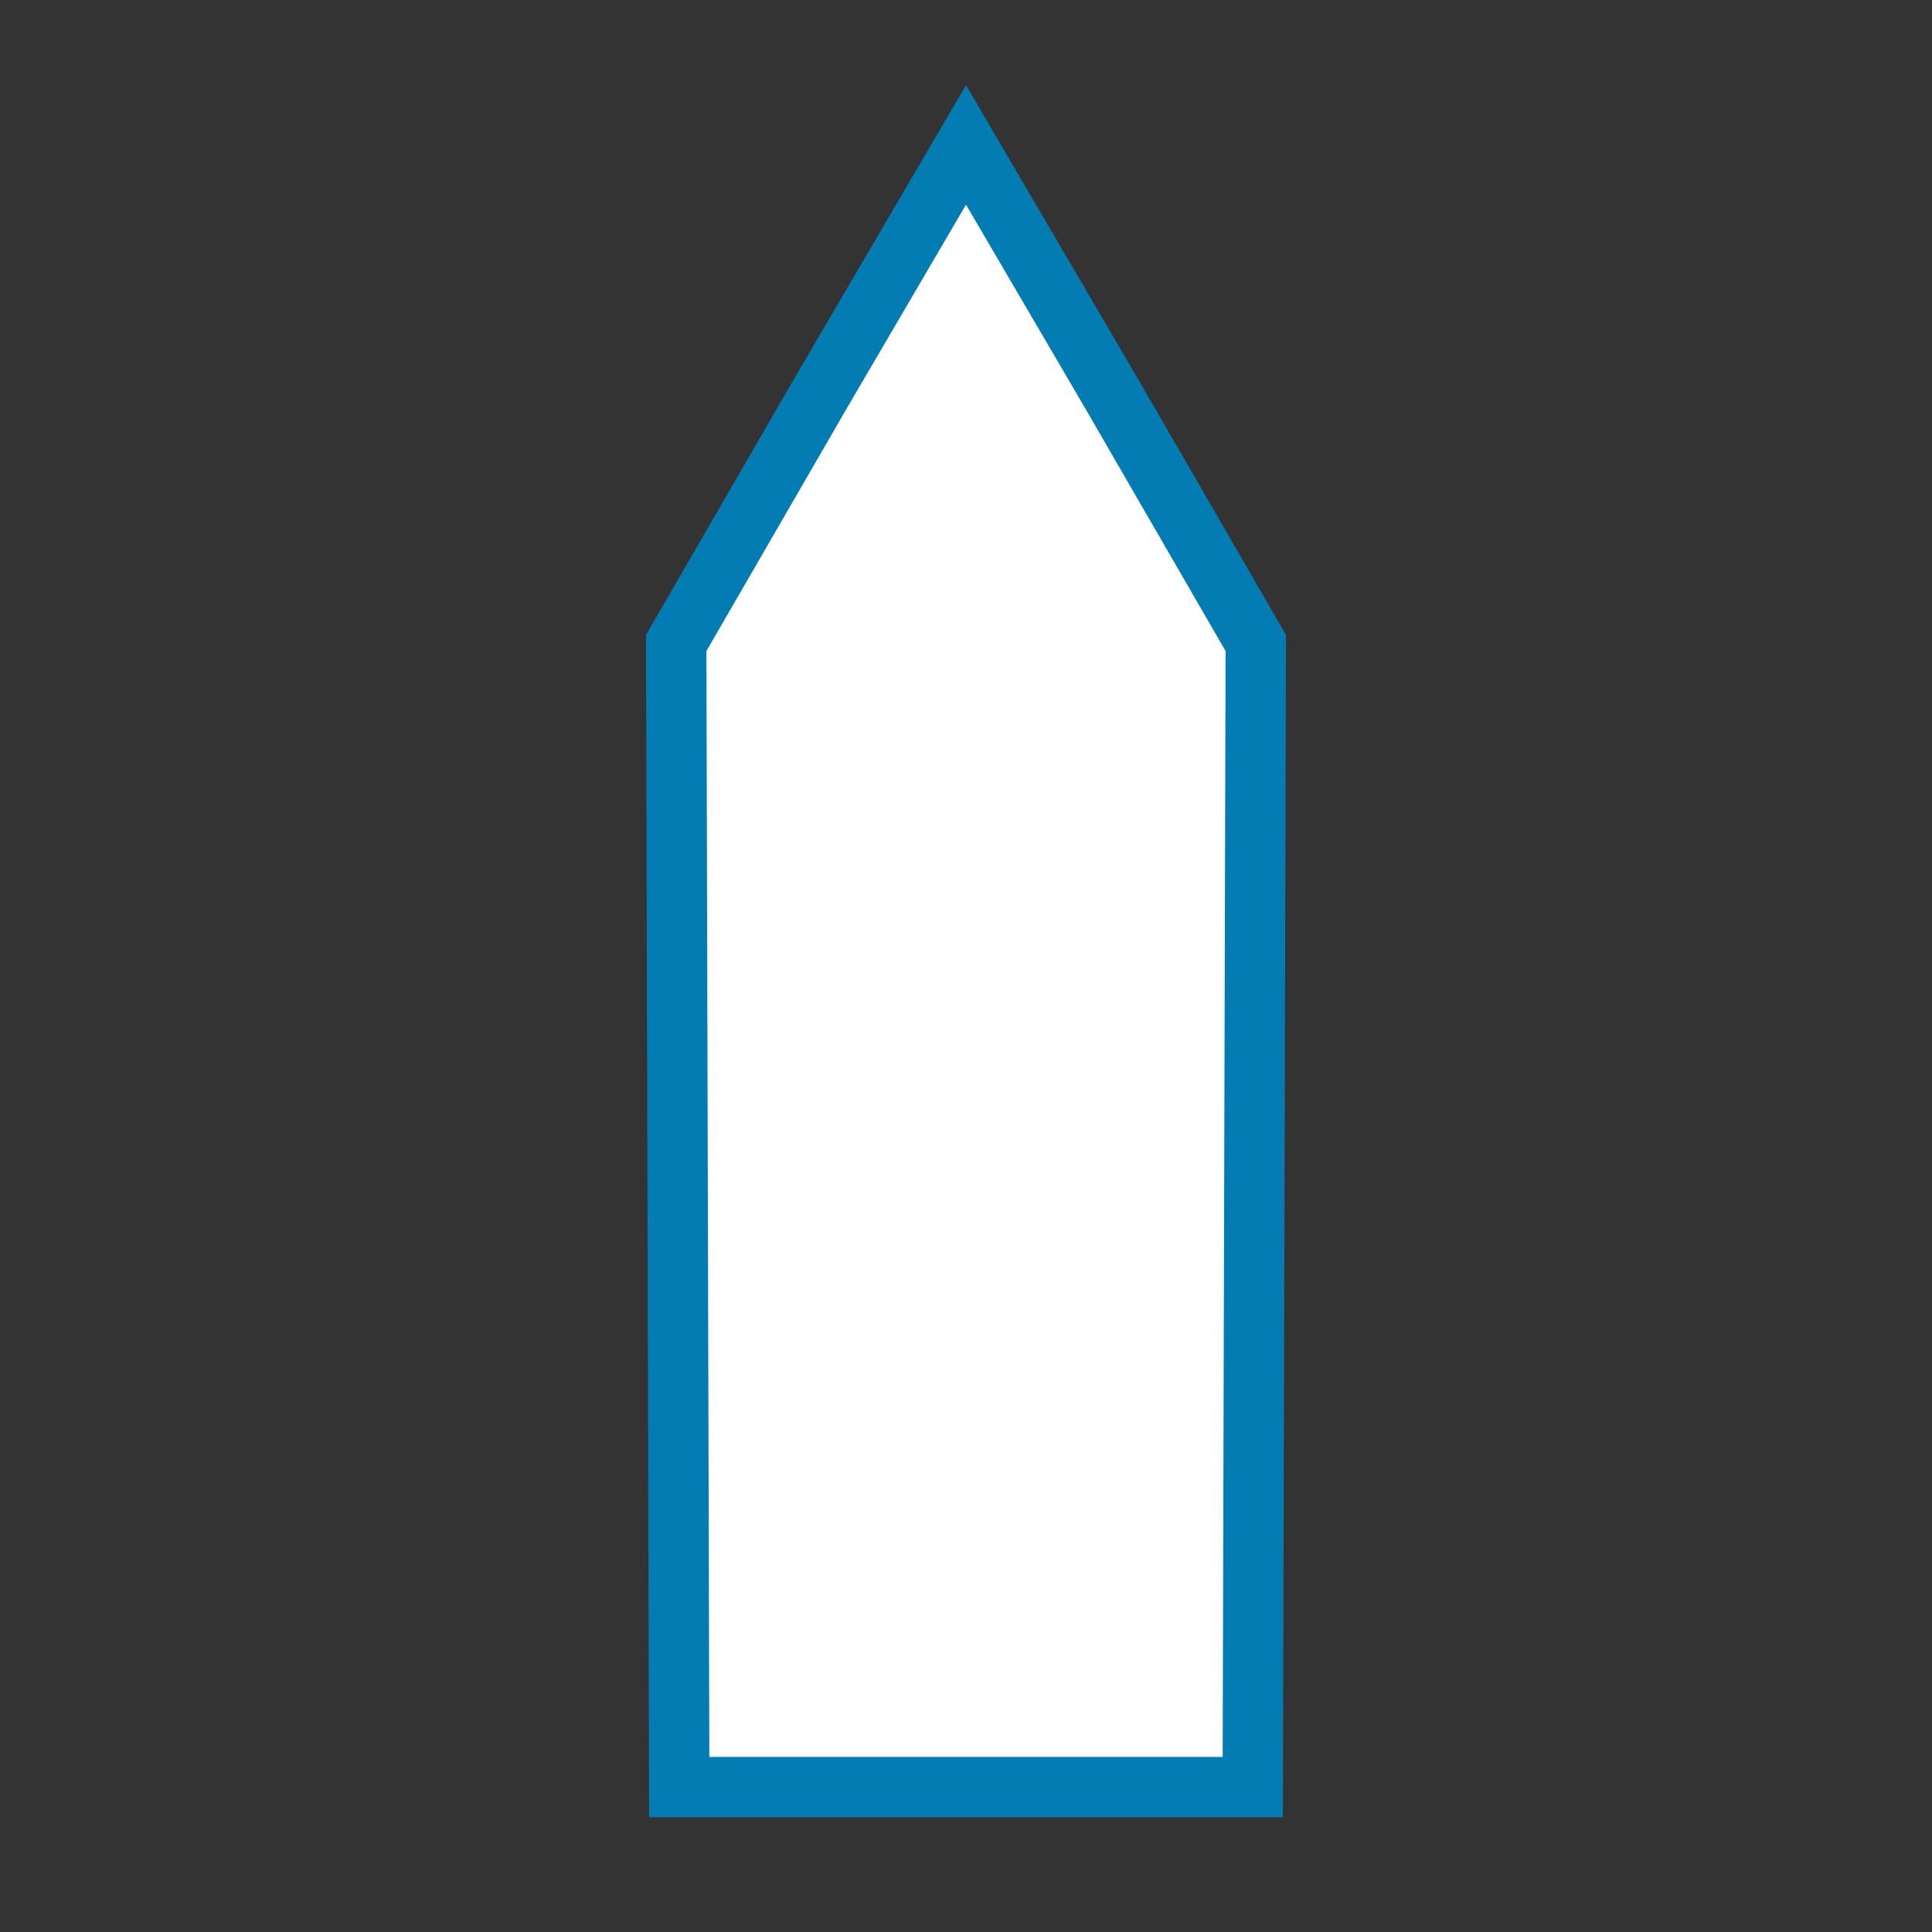 <?xml version="1.0" encoding="utf-8"?>
<!-- Generator: Adobe Illustrator 27.9.3, SVG Export Plug-In . SVG Version: 9.03 Build 53313)  -->
<svg version="1.1" xmlns="http://www.w3.org/2000/svg" xmlns:xlink="http://www.w3.org/1999/xlink" x="0px" y="0px"
	 viewBox="0 0 64 64" style="enable-background:new 0 0 64 64;" xml:space="preserve">
<rect x="0" y="0" width="64" height="64" fill="#333333" stroke="none"/>
<style type="text/css">
	.st0{display:none;}
	.st1{display:inline;fill:#FFFFFF;stroke:#027CB2;stroke-width:2;stroke-miterlimit:10;}
	.st2{fill:#FFFFFF;stroke:#027CB2;stroke-width:2;stroke-miterlimit:10;}
</style>
<g id="ui" class="st0">
	<rect x="3.5" y="3.5" class="st1" width="57" height="57"/>
</g>
<g id="logos" class="st0">
	<circle class="st1" cx="32" cy="32" r="27.2"/>
</g>
<g id="branding" class="st0">
	<polygon class="st1" points="8.4,18.4 8.4,45.6 32,59.2 55.6,45.6 55.6,18.4 32,4.8 	"/>
</g>
<g id="icons" class="st0">
	<polygon class="st1" points="32,4.8 38.8,25.6 60.6,25.6 42.9,38.4 49.7,59.2 32,46.4 14.3,59.2 21.1,38.4 3.4,25.6 25.2,25.6 	"/>
</g>
<g id="animation" class="st0">
	<polygon class="st1" points="55.6,32 32,45.6 8.4,59.2 8.4,32 8.4,4.8 32,18.4 	"/>
</g>
<g id="illustration">
	<polygon class="st2" points="22.5,59.2 41.5,59.2 41.6,21.3 36.8,13 32,4.8 27.2,13 22.4,21.3 	"/>
</g>
</svg>
